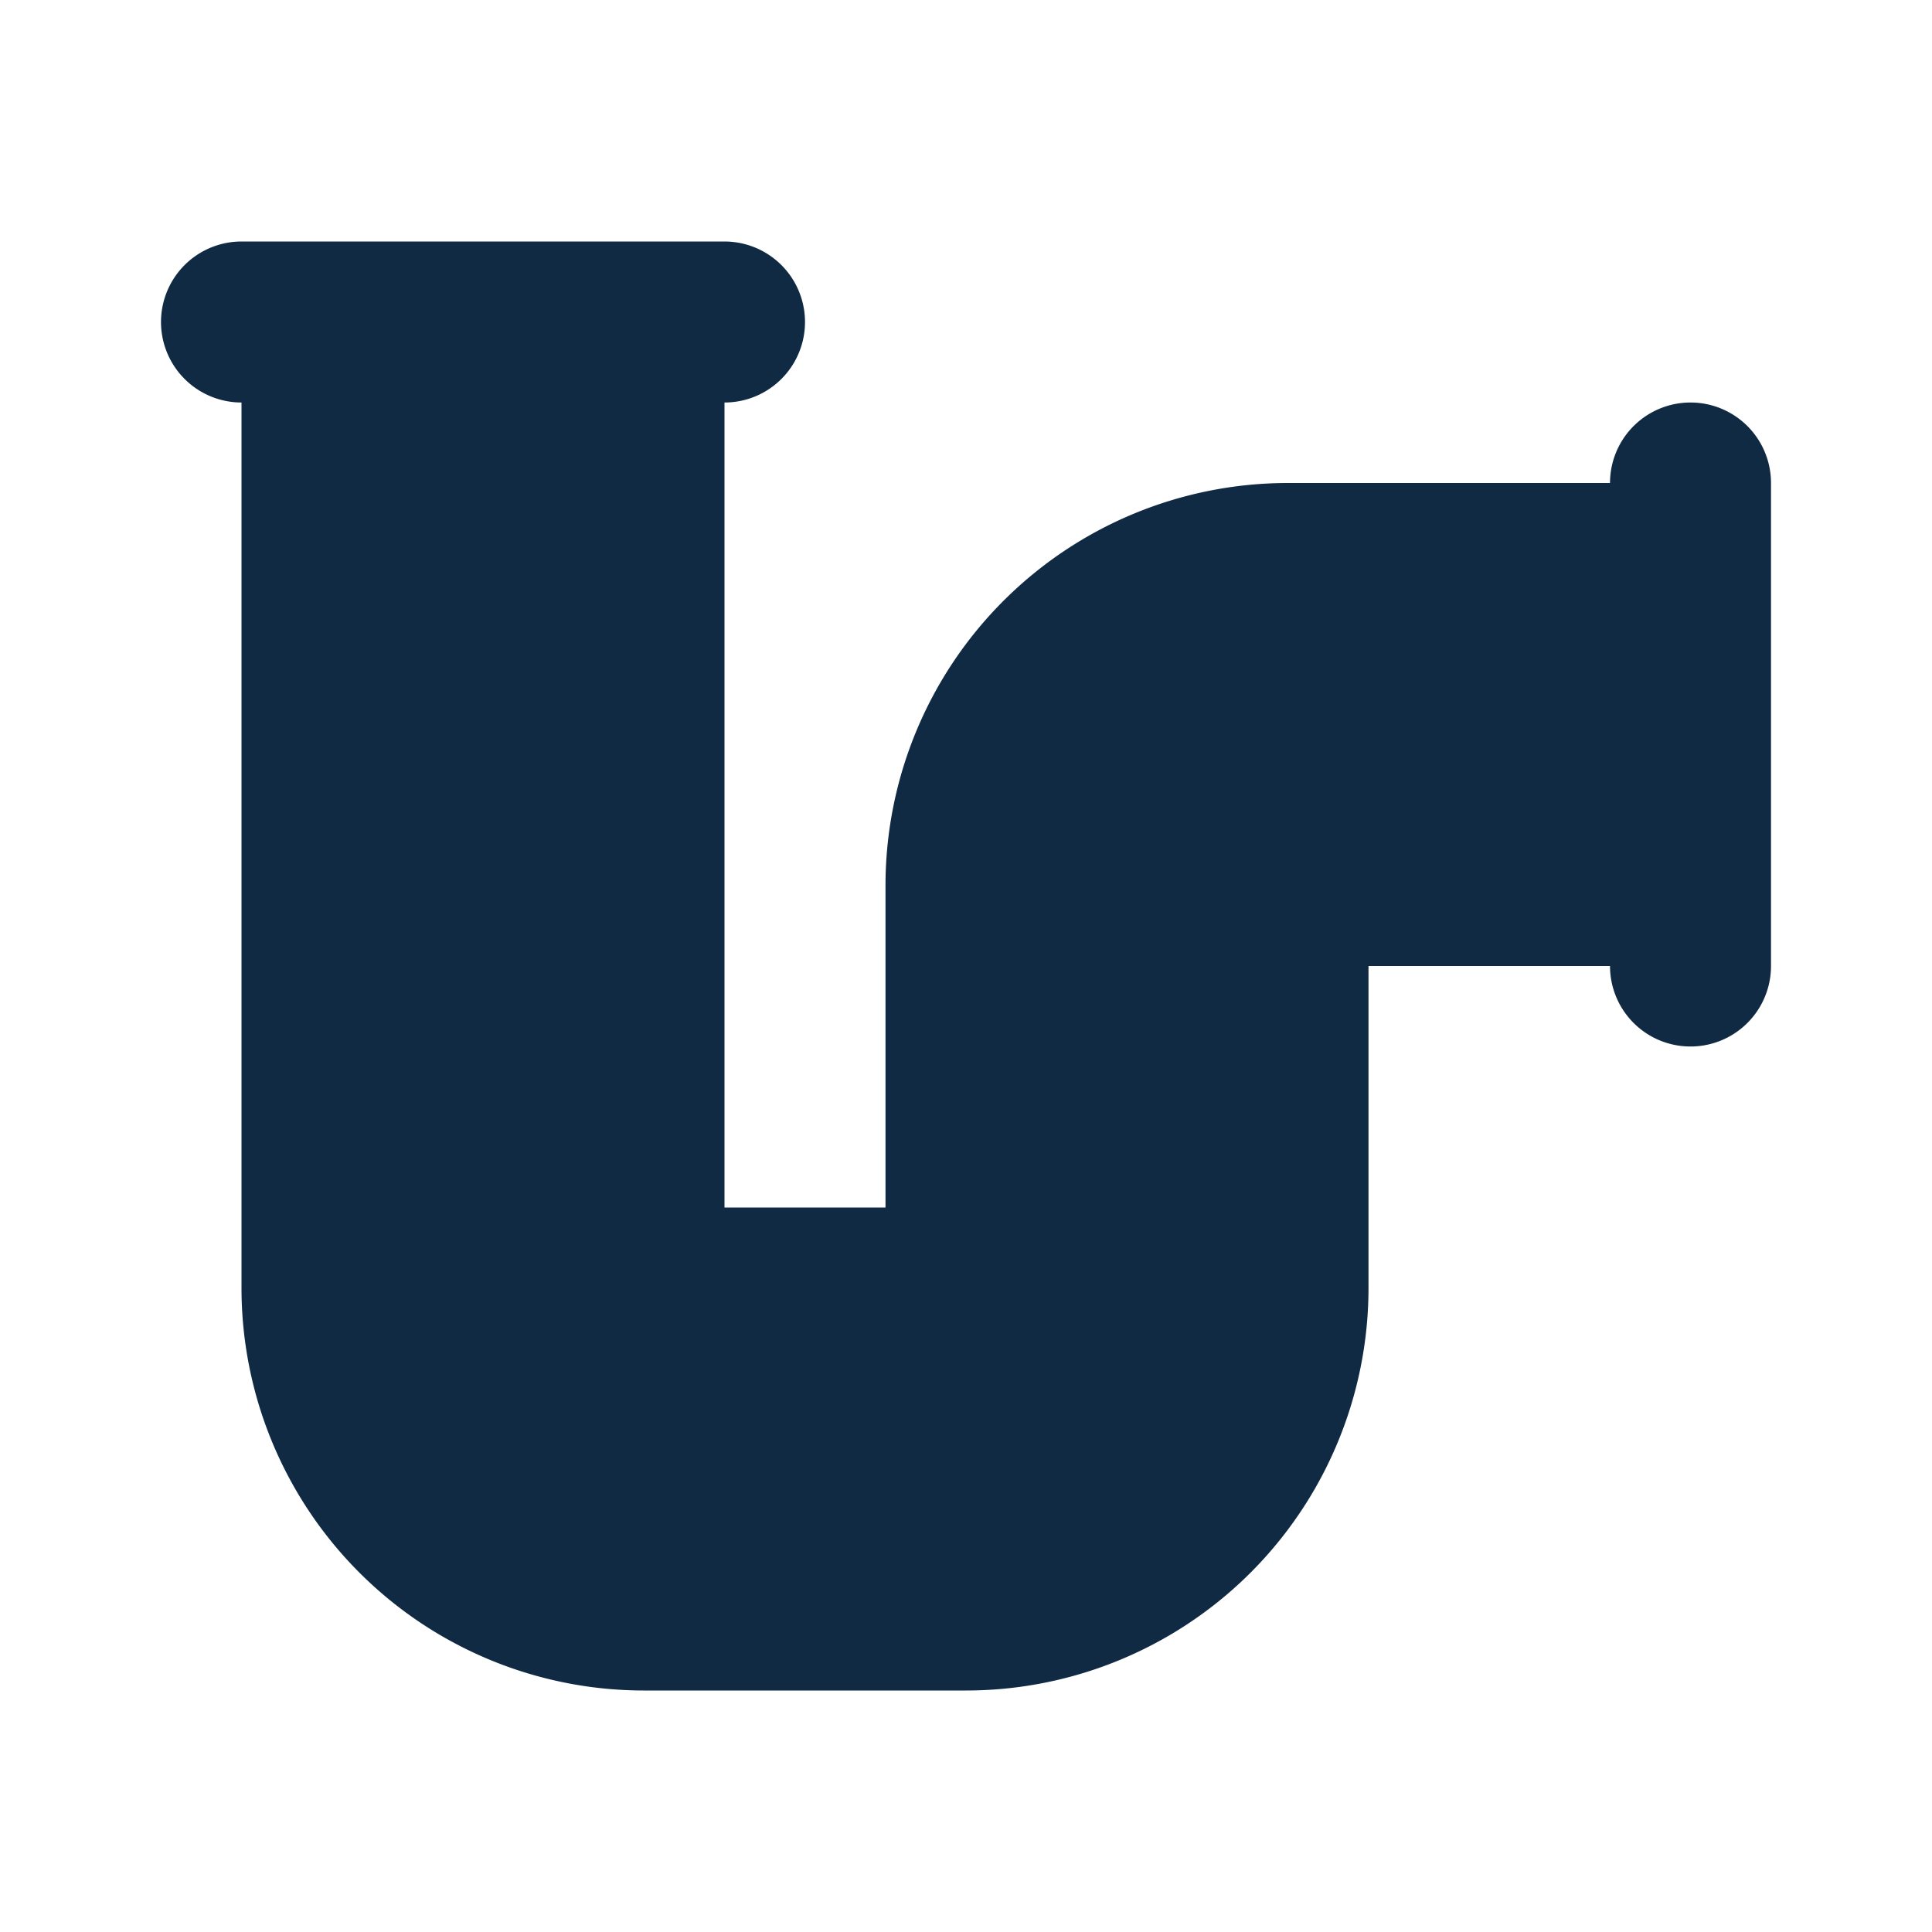 <!DOCTYPE svg PUBLIC "-//W3C//DTD SVG 1.1//EN" "http://www.w3.org/Graphics/SVG/1.1/DTD/svg11.dtd">

<!-- Upload#102a43SVG Repo, www.svgrepo.com, Transformed by: SVG Repo Mixer Tools -->
<svg fill="#000000" width="64px" height="64px" viewBox="0 0 24 24" id="pipe-4" data-name="Flat Line" xmlns="http://www.w3.org/2000/svg" class="icon flat-line">

<g id="SVGRepo_bgCarrier" stroke-width="0"/>
#102a43
<g id="SVGRepo_tracerCarrier" stroke-linecap="round" stroke-linejoin="round"/>#102a43

<g id="SVGRepo_iconCarrier">

<path id="secondary" d="M4,16V4H8V16h4V11a4,4,0,0,1,4-4h5v4H16v5a4,4,0,0,1-4,4H8A4,4,0,0,1,4,16Z" style="fill: #102a43; stroke-width: 2;"/>

<path id="primary" d="M4,16V4H8V16h4V11a4,4,0,0,1,4-4h5v4H16v5a4,4,0,0,1-4,4H8A4,4,0,0,1,4,16Zm17-4V6M9,4H3" style="fill: none; stroke: #102a43; stroke-linecap: round; stroke-linejoin: round; stroke-width: 2;"/>

</g>

</svg>